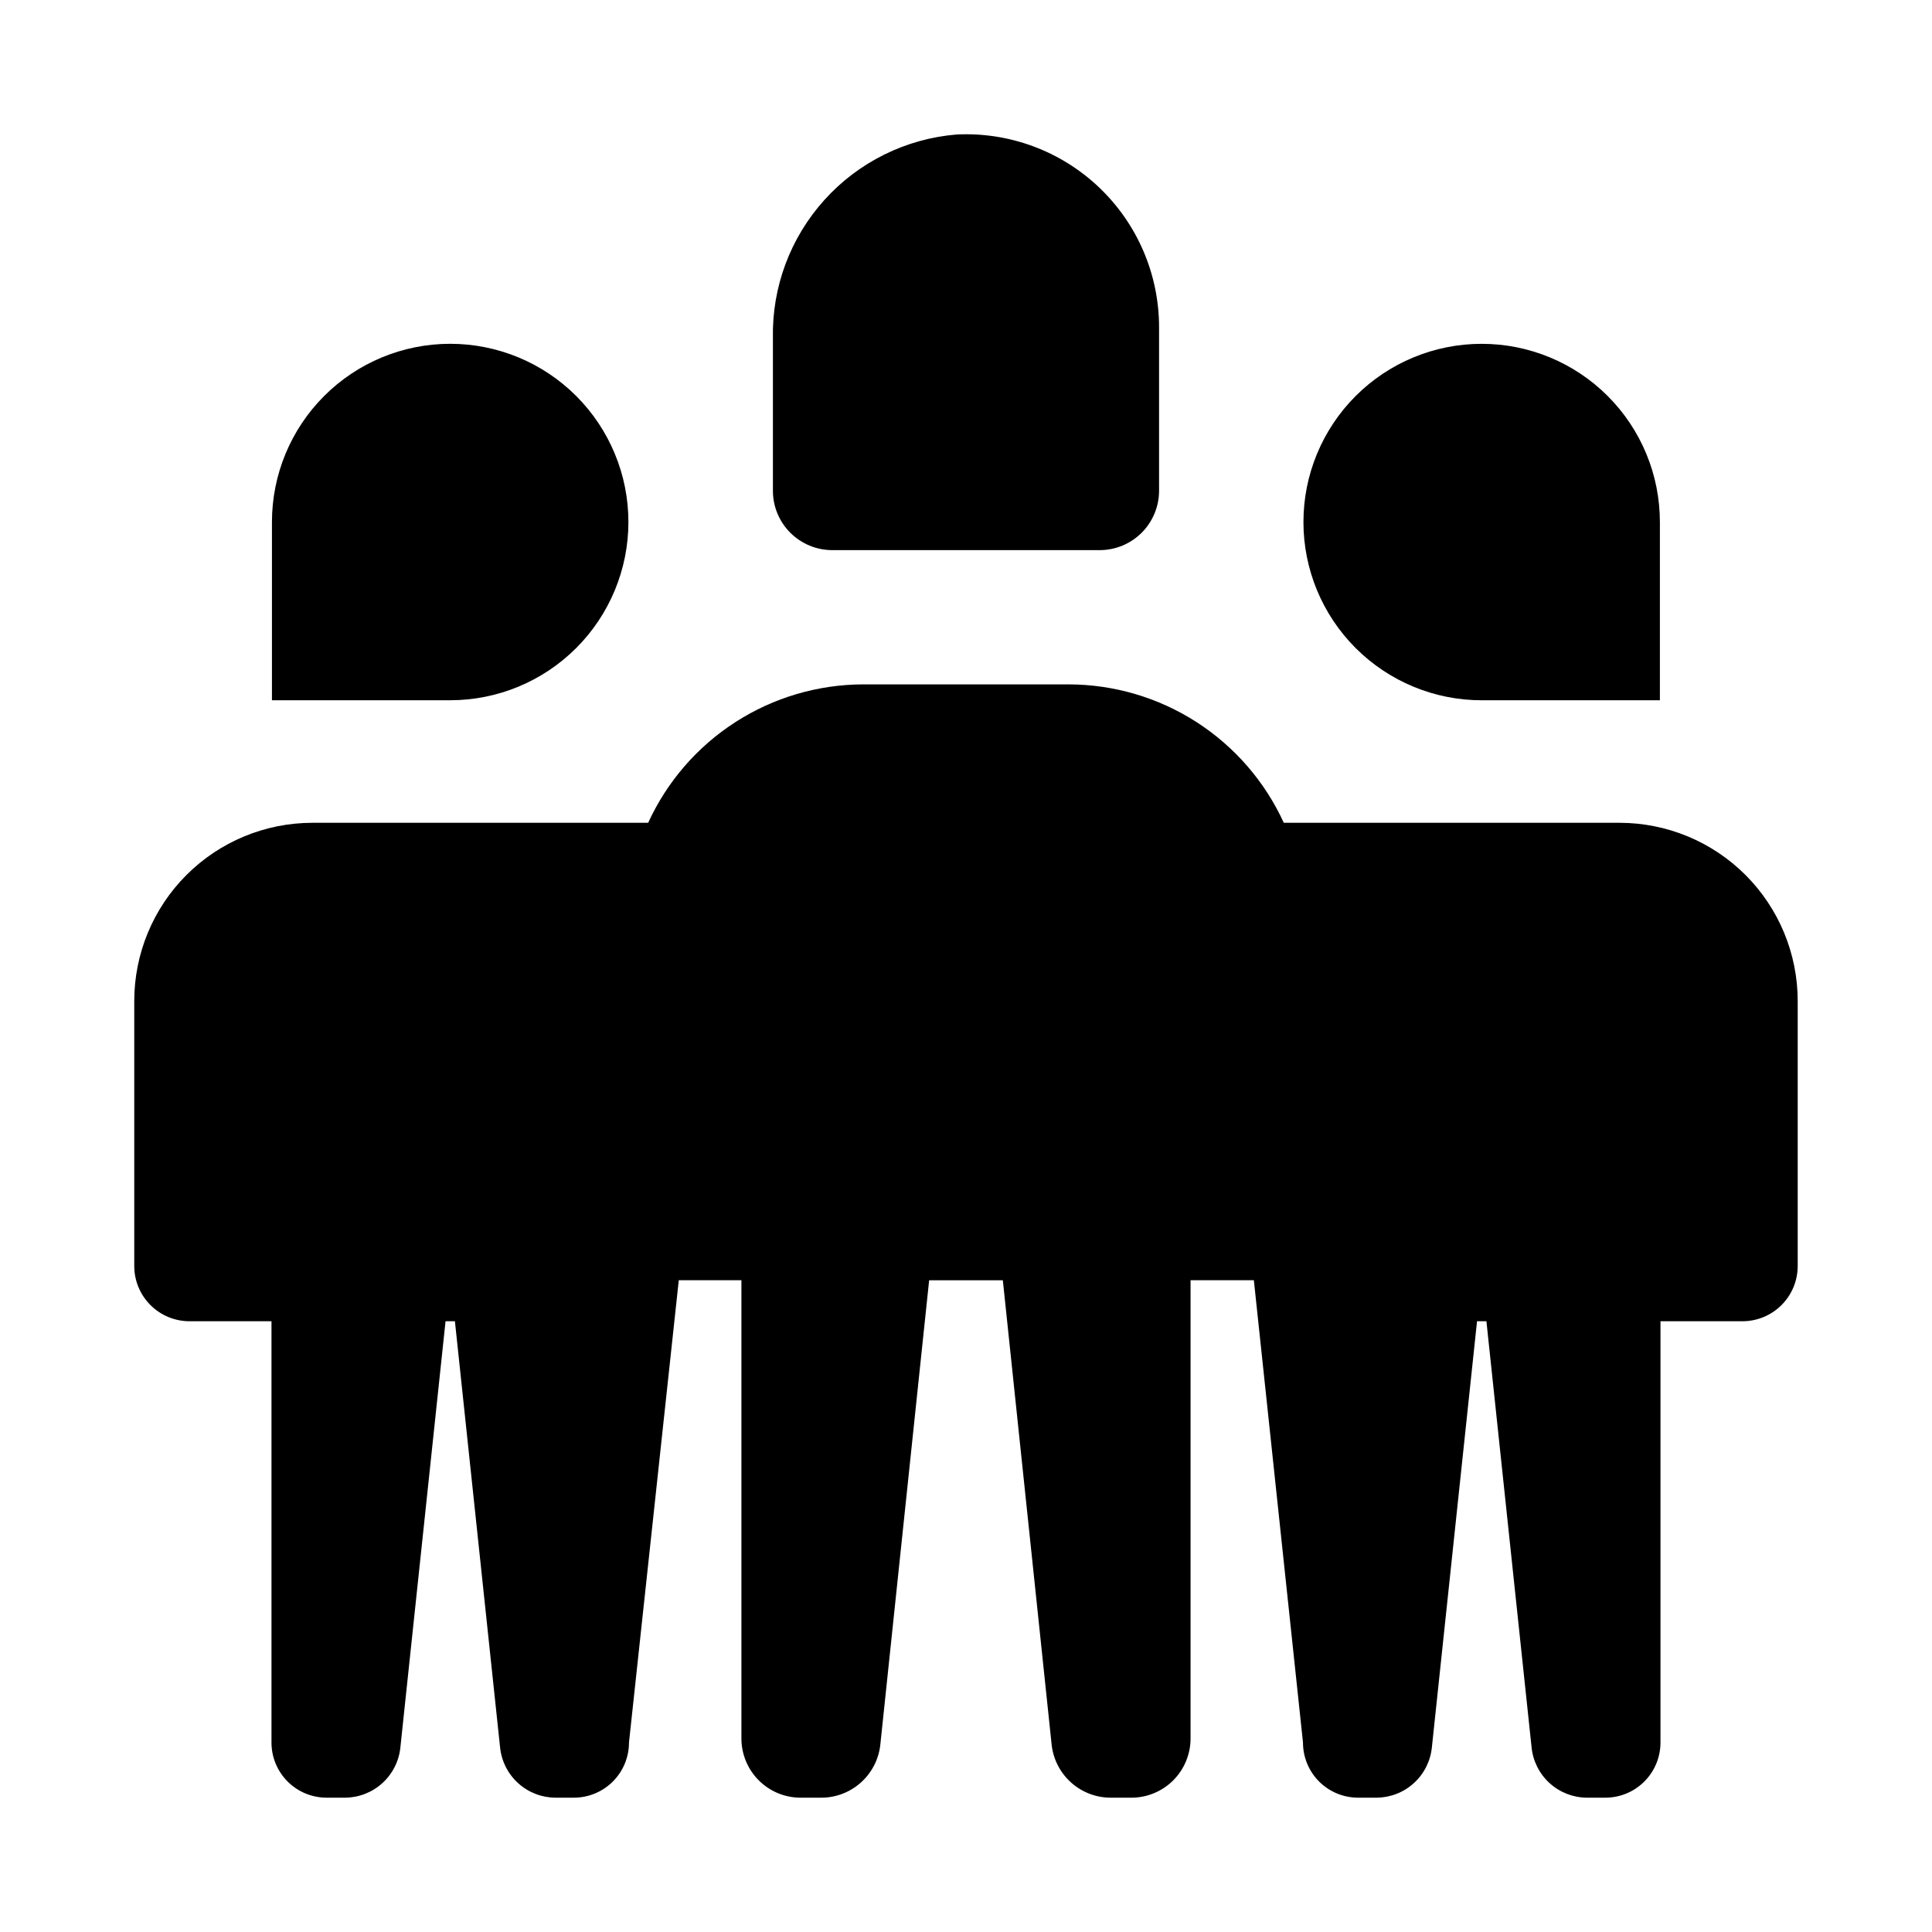 <?xml version="1.0" encoding="UTF-8"?>
<!-- Uploaded to: SVG Repo, www.svgrepo.com, Generator: SVG Repo Mixer Tools -->
<svg fill="#000000" width="800px" height="800px" version="1.1" viewBox="144 144 512 512" xmlns="http://www.w3.org/2000/svg">
 <g>
  <path d="m216.07 282.34v47.23h47.23l0.004 0.004c12.523 0 24.539-4.977 33.395-13.836 8.859-8.859 13.836-20.871 13.836-33.398s-4.977-24.539-13.836-33.398c-8.855-8.855-20.871-13.832-33.395-13.832-12.527 0-24.543 4.977-33.398 13.832-8.859 8.859-13.836 20.871-13.836 33.398z"/>
  <path d="m573.18 362.05h-88.961c-5-10.926-13.027-20.188-23.133-26.691-10.105-6.5-21.863-9.969-33.879-9.992h-54.426c-12.016 0.023-23.773 3.488-33.879 9.992-10.105 6.5-18.133 15.766-23.133 26.691h-88.961c-12.523 0-24.539 4.977-33.398 13.836-8.855 8.855-13.832 20.871-13.832 33.398v70.219c0 3.883 1.543 7.606 4.289 10.352s6.469 4.289 10.352 4.289h21.727v111.62c-0.008 3.887 1.531 7.613 4.281 10.363 2.746 2.746 6.477 4.285 10.363 4.277h4.883-0.004c3.664-0.027 7.184-1.41 9.887-3.883 2.707-2.469 4.398-5.852 4.754-9.496l11.965-112.89h2.481l11.965 112.89c0.359 3.644 2.051 7.027 4.754 9.496 2.703 2.473 6.227 3.856 9.891 3.883h4.883-0.004c3.887 0.008 7.617-1.531 10.363-4.277 2.75-2.75 4.289-6.477 4.281-10.363l13.195-122.49h16.598v121.39c-0.012 4.18 1.641 8.191 4.598 11.148 2.953 2.957 6.969 4.609 11.148 4.594h5.352c3.938 0.016 7.742-1.449 10.656-4.102 2.914-2.652 4.731-6.301 5.086-10.223l12.91-122.8h19.527l12.906 122.8c0.359 3.922 2.176 7.57 5.09 10.223 2.914 2.652 6.715 4.117 10.656 4.102h5.352c4.18 0.016 8.195-1.637 11.152-4.594 2.953-2.957 4.609-6.969 4.594-11.148v-121.39h16.777l13.016 122.49c-0.008 3.887 1.531 7.613 4.277 10.363 2.75 2.746 6.477 4.285 10.363 4.277h4.883c3.66-0.027 7.184-1.41 9.887-3.879 2.703-2.473 4.394-5.856 4.754-9.5l11.965-112.89h2.484l11.965 112.89c0.355 3.644 2.051 7.027 4.754 9.5 2.703 2.469 6.227 3.852 9.887 3.879h4.883c3.883 0.008 7.613-1.531 10.359-4.277 2.746-2.75 4.289-6.477 4.281-10.363v-111.62h21.73-0.004c3.883 0 7.609-1.543 10.352-4.289 2.746-2.746 4.289-6.469 4.289-10.352v-70.219c0-12.527-4.977-24.543-13.832-33.398-8.859-8.859-20.871-13.836-33.398-13.836z"/>
  <path d="m583.89 329.58v-47.234c0-12.527-4.977-24.539-13.832-33.398-8.859-8.855-20.871-13.832-33.398-13.832s-24.539 4.977-33.398 13.832c-8.859 8.859-13.836 20.871-13.836 33.398s4.977 24.539 13.836 33.398c8.859 8.859 20.871 13.836 33.398 13.836z"/>
  <path d="m435.42 289.79c4.176 0 8.18-1.656 11.133-4.609 2.953-2.953 4.613-6.957 4.613-11.133v-43.297c0.008-14.012-5.731-27.41-15.879-37.07-10.148-9.66-23.816-14.734-37.809-14.035-13.445 1.117-25.961 7.316-34.996 17.336-9.039 10.02-13.922 23.105-13.652 36.594v40.473c-0.004 4.176 1.656 8.18 4.609 11.133 2.953 2.953 6.957 4.613 11.133 4.609z"/>
 </g>
</svg>